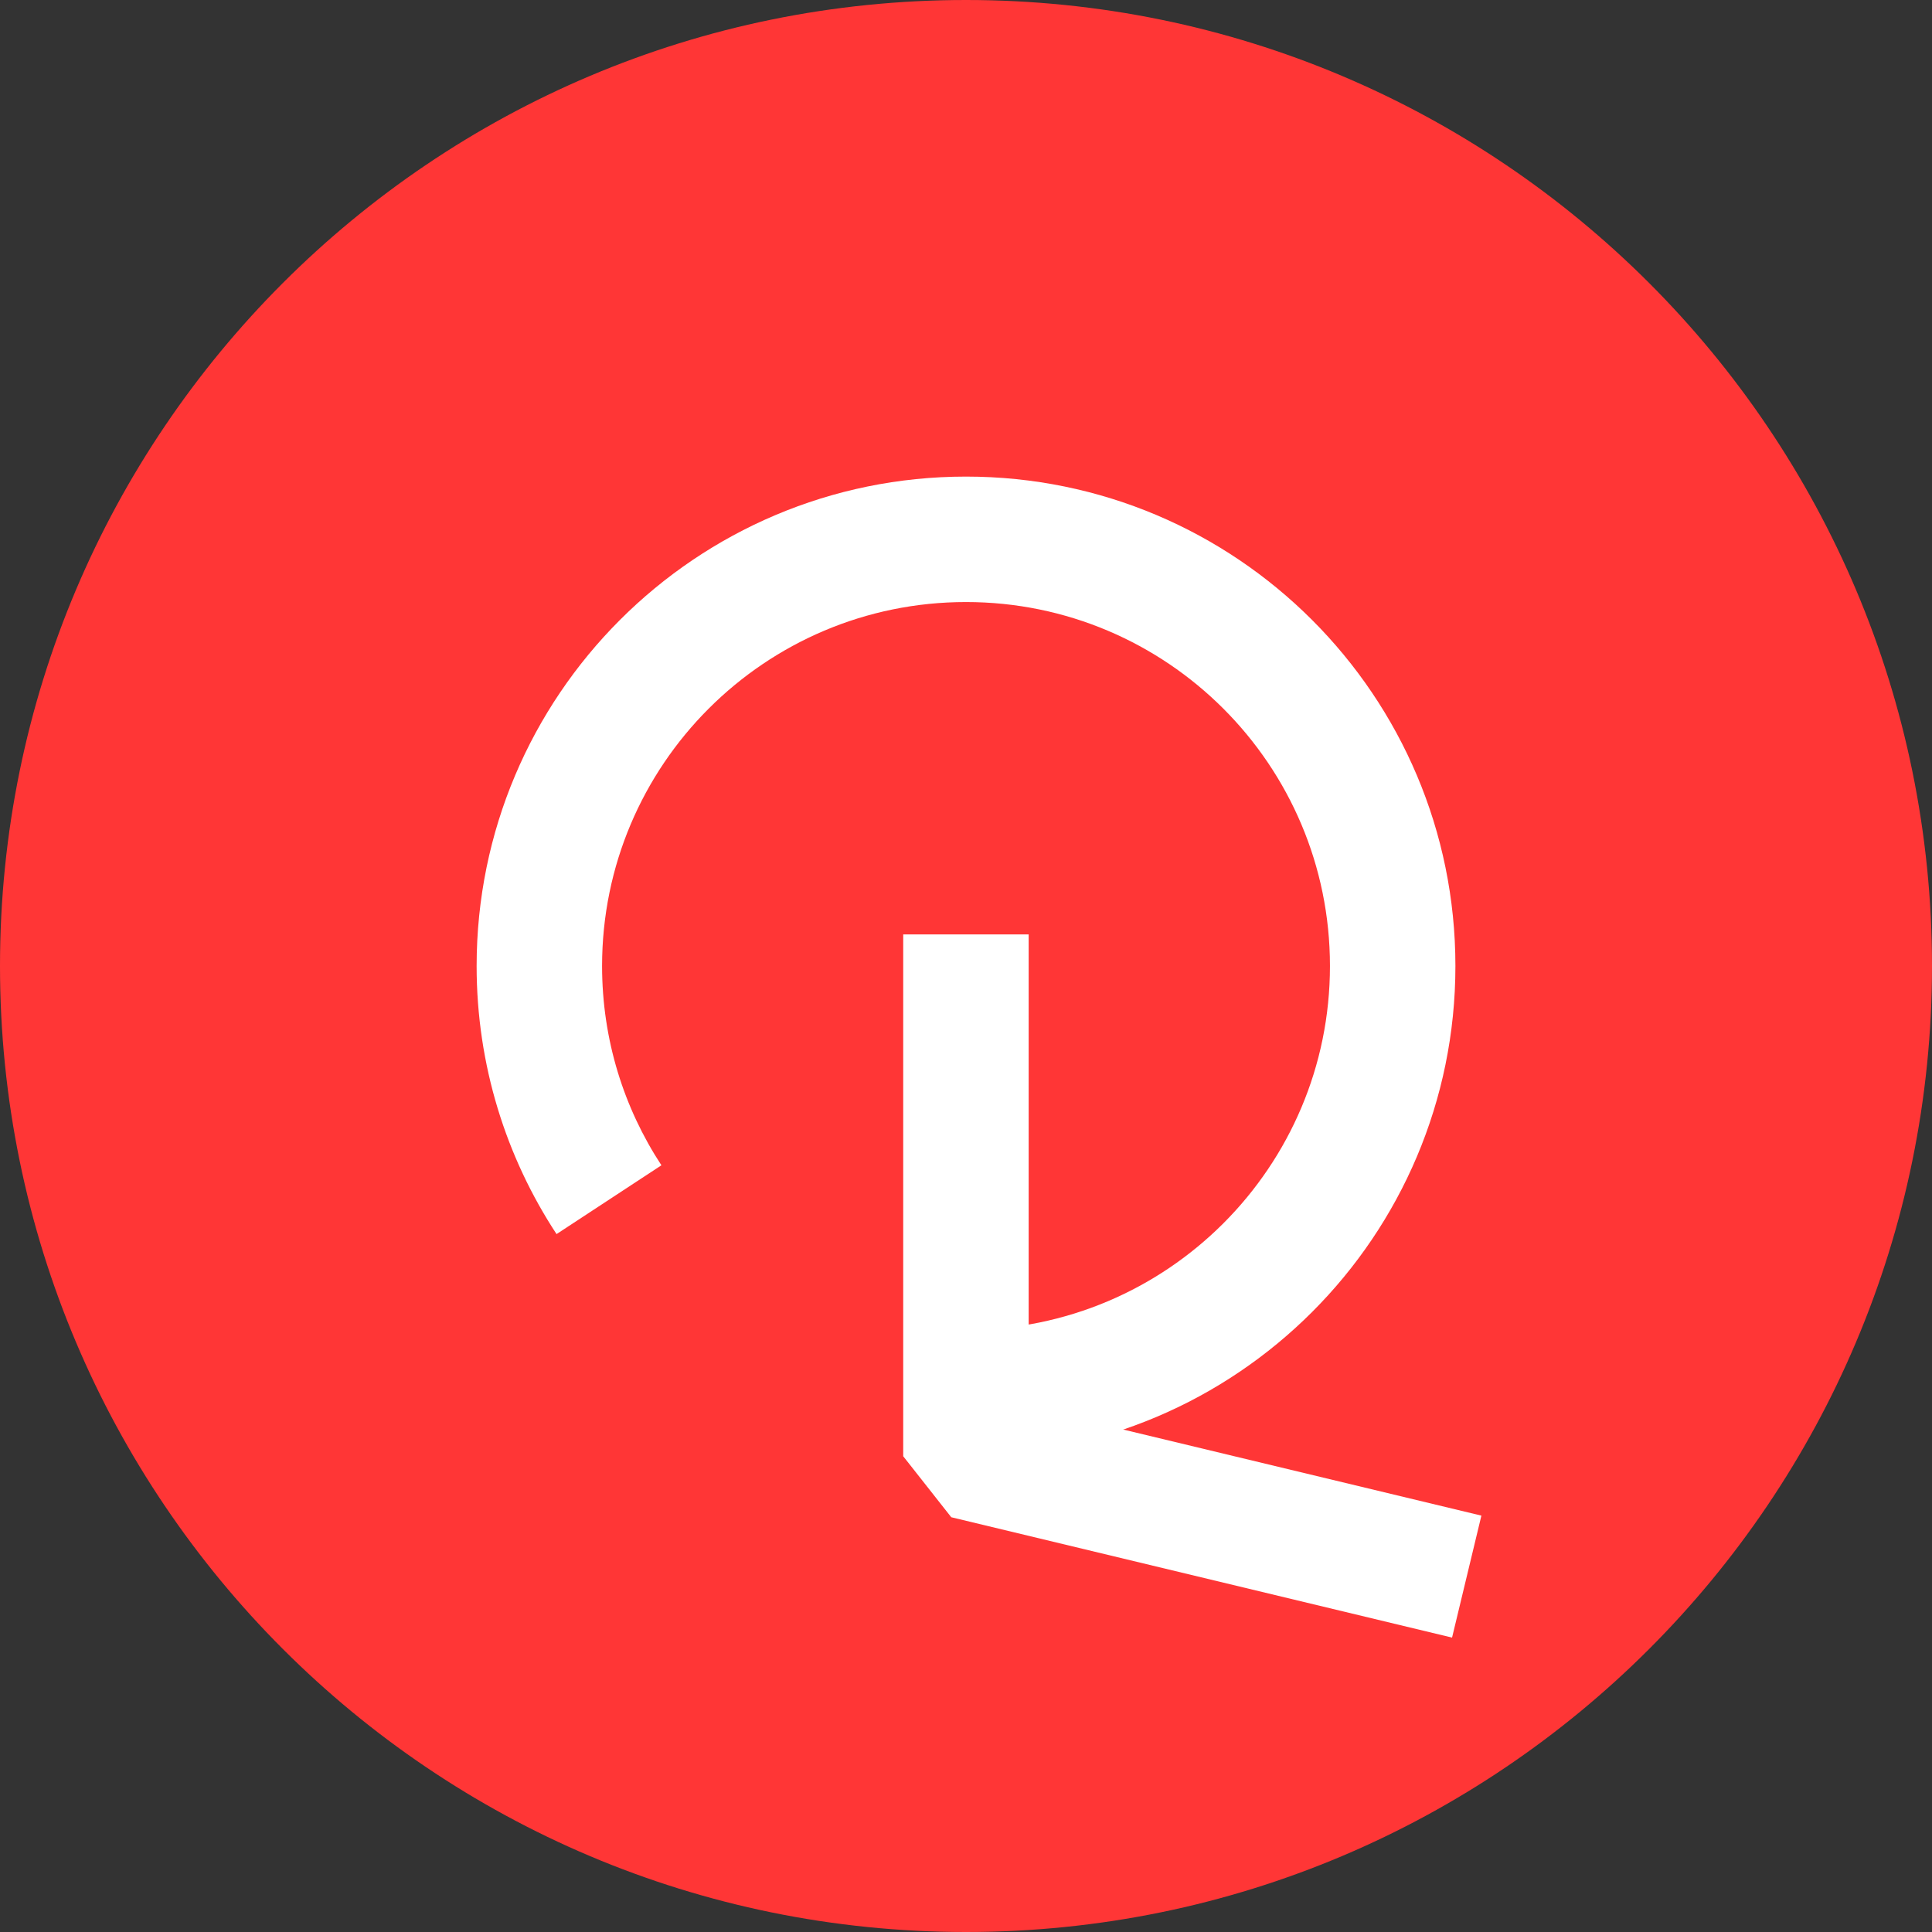 <svg width="60" height="60" viewBox="0 0 60 60" fill="none" xmlns="http://www.w3.org/2000/svg">
<rect x="0" y="0" width="60" height="60" fill="#333333" stroke="none"/>
<path d="M60 30C60 46.569 46.569 60 30 60C13.431 60 0 46.569 0 30C0 13.431 13.431 0 30 0C46.569 0 60 13.431 60 30Z" fill="#FF3636"/>
<path fill-rule="evenodd" clip-rule="evenodd" d="M30 18.697C23.758 18.697 18.698 23.757 18.698 30C18.698 32.288 19.376 34.412 20.541 36.189L17.284 38.326C15.714 35.934 14.802 33.07 14.802 30C14.802 21.606 21.606 14.801 30 14.801C38.394 14.801 45.199 21.606 45.199 30C45.199 38.394 38.394 45.198 30 45.198V41.302C36.243 41.302 41.303 36.242 41.303 30C41.303 23.757 36.243 18.697 30 18.697Z" fill="white"/>
<path fill-rule="evenodd" clip-rule="evenodd" d="M31.946 29.019V43.69L46.006 47.069L45.095 50.857L29.542 47.119L28.05 45.225V29.019H31.946Z" fill="white"/>
</svg>
